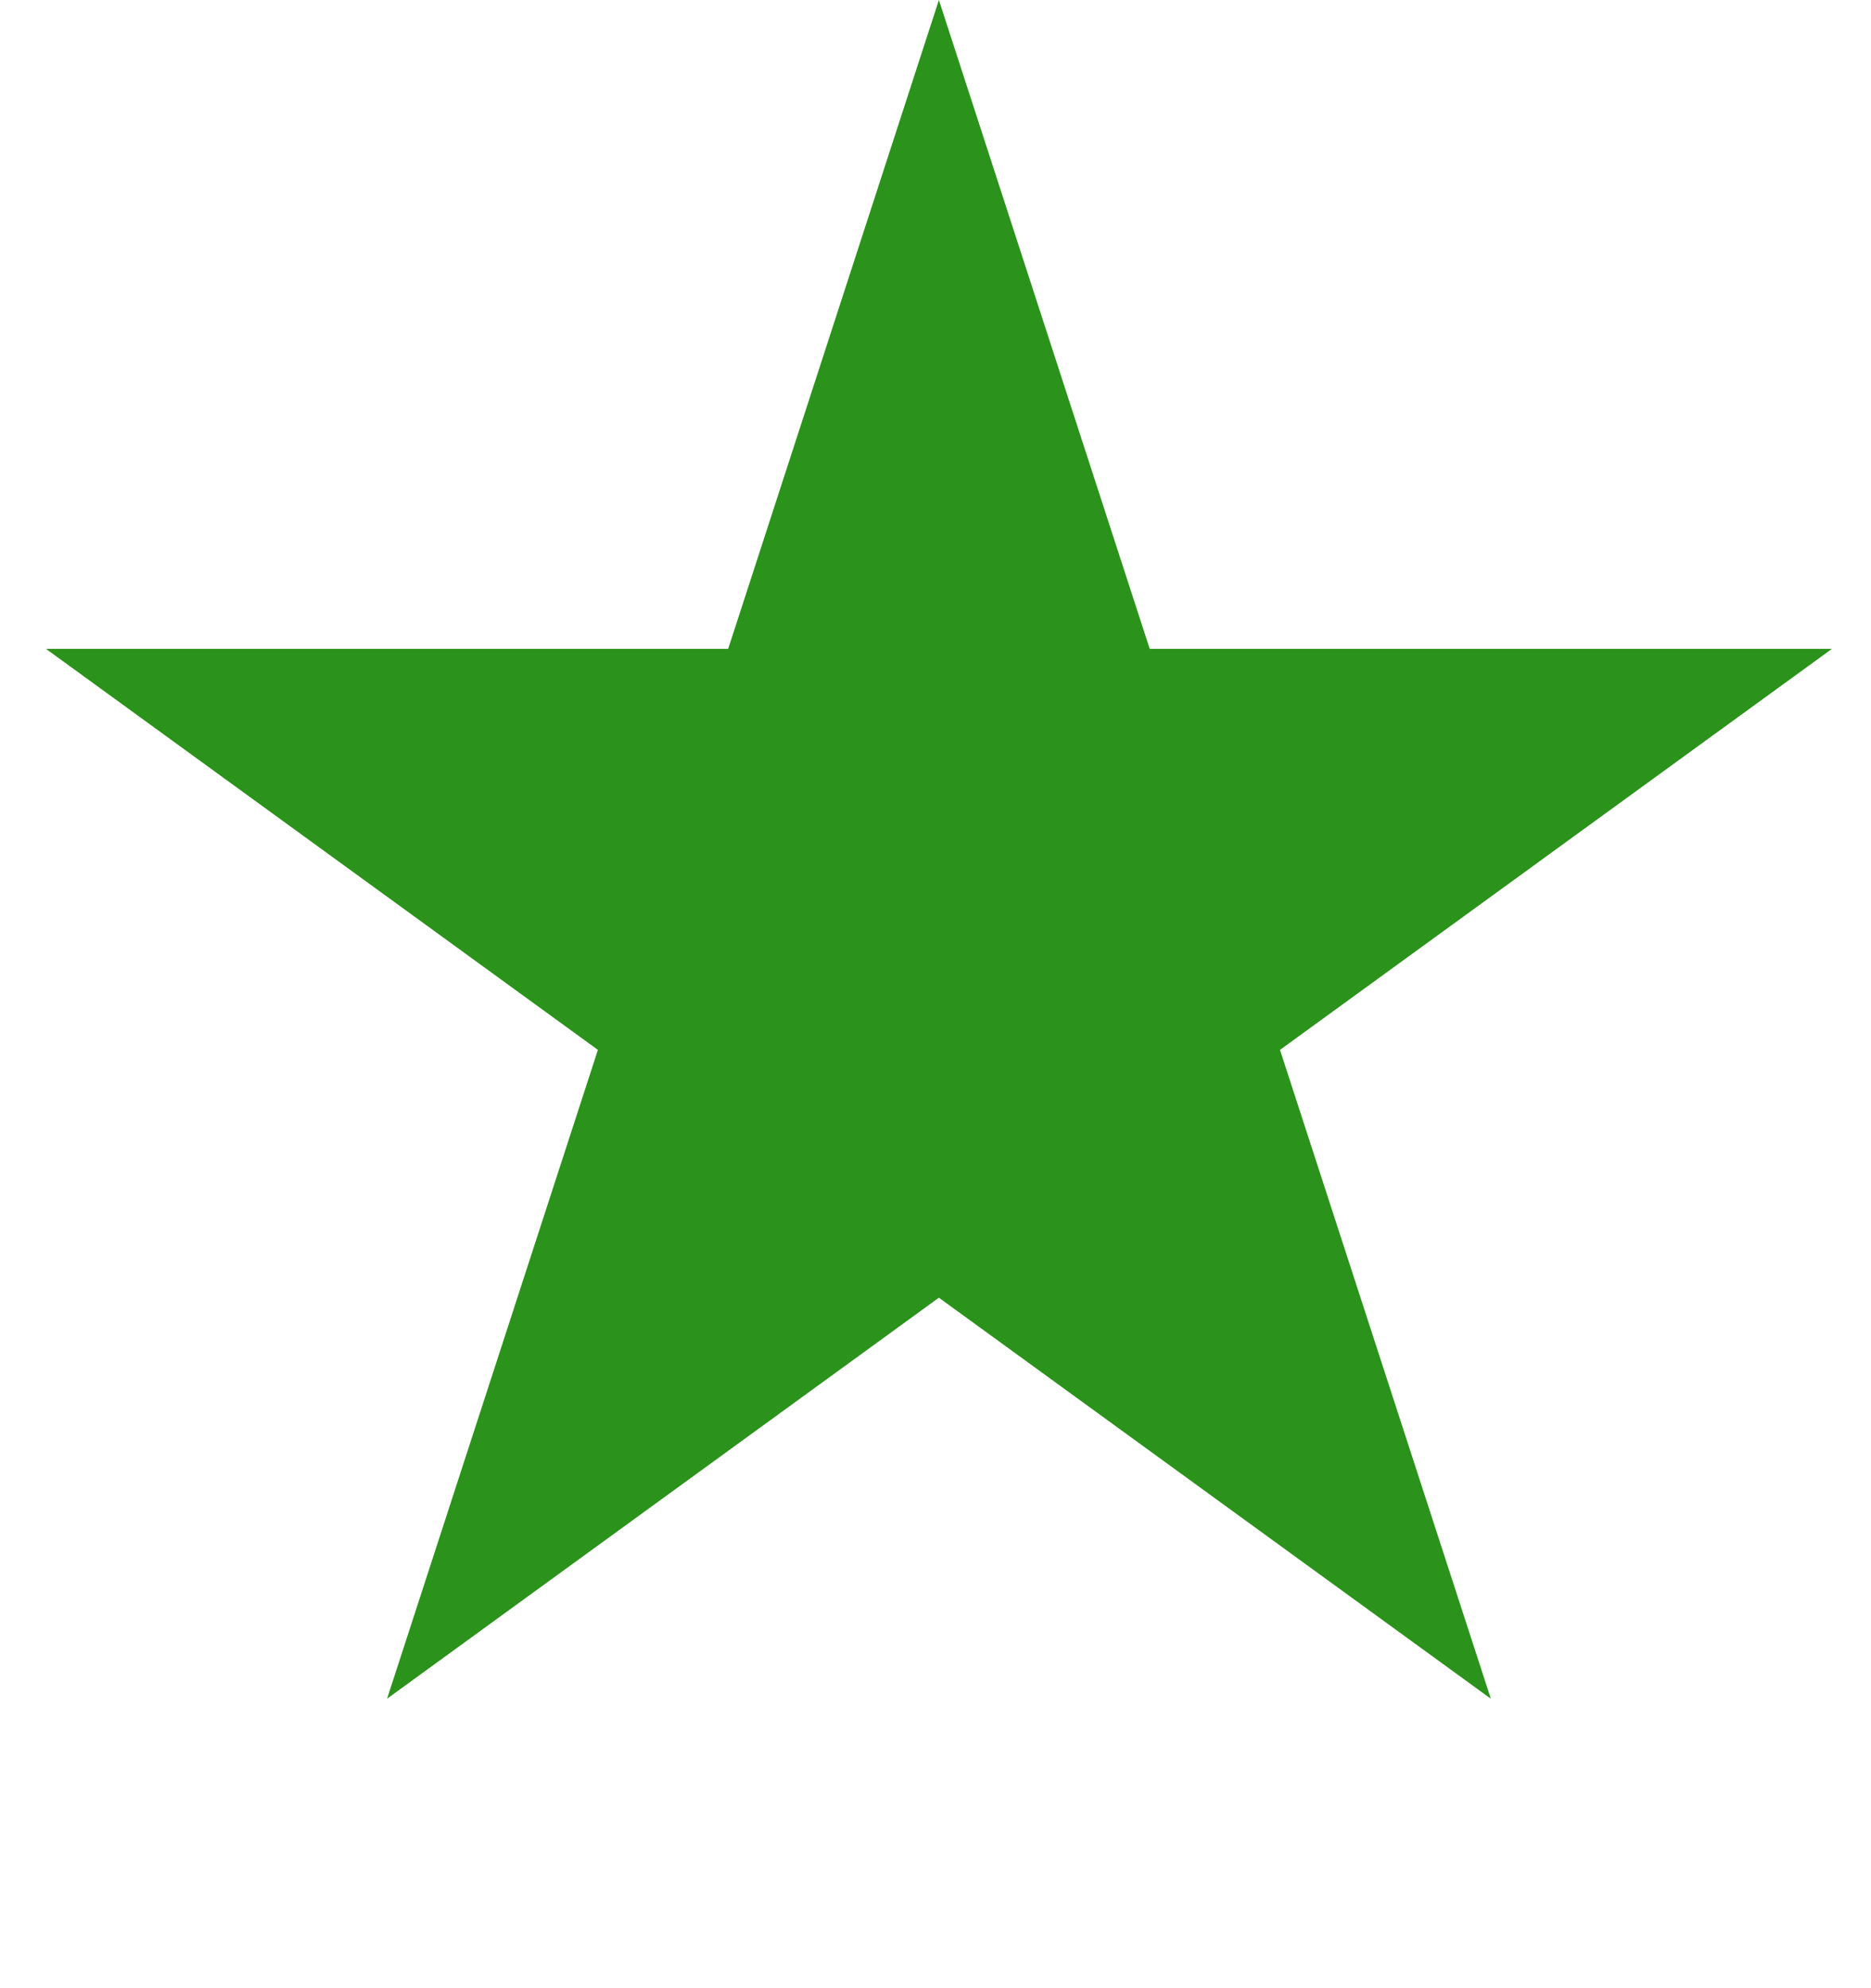 <svg width="16" height="17" viewBox="0 0 16 17" fill="none" xmlns="http://www.w3.org/2000/svg">
<path d="M8.029 0L9.832 5.548H15.666L10.946 8.977L12.749 14.525L8.029 11.096L3.31 14.525L5.113 8.977L0.393 5.548H6.227L8.029 0Z" fill="#2B921B"/>
</svg>
